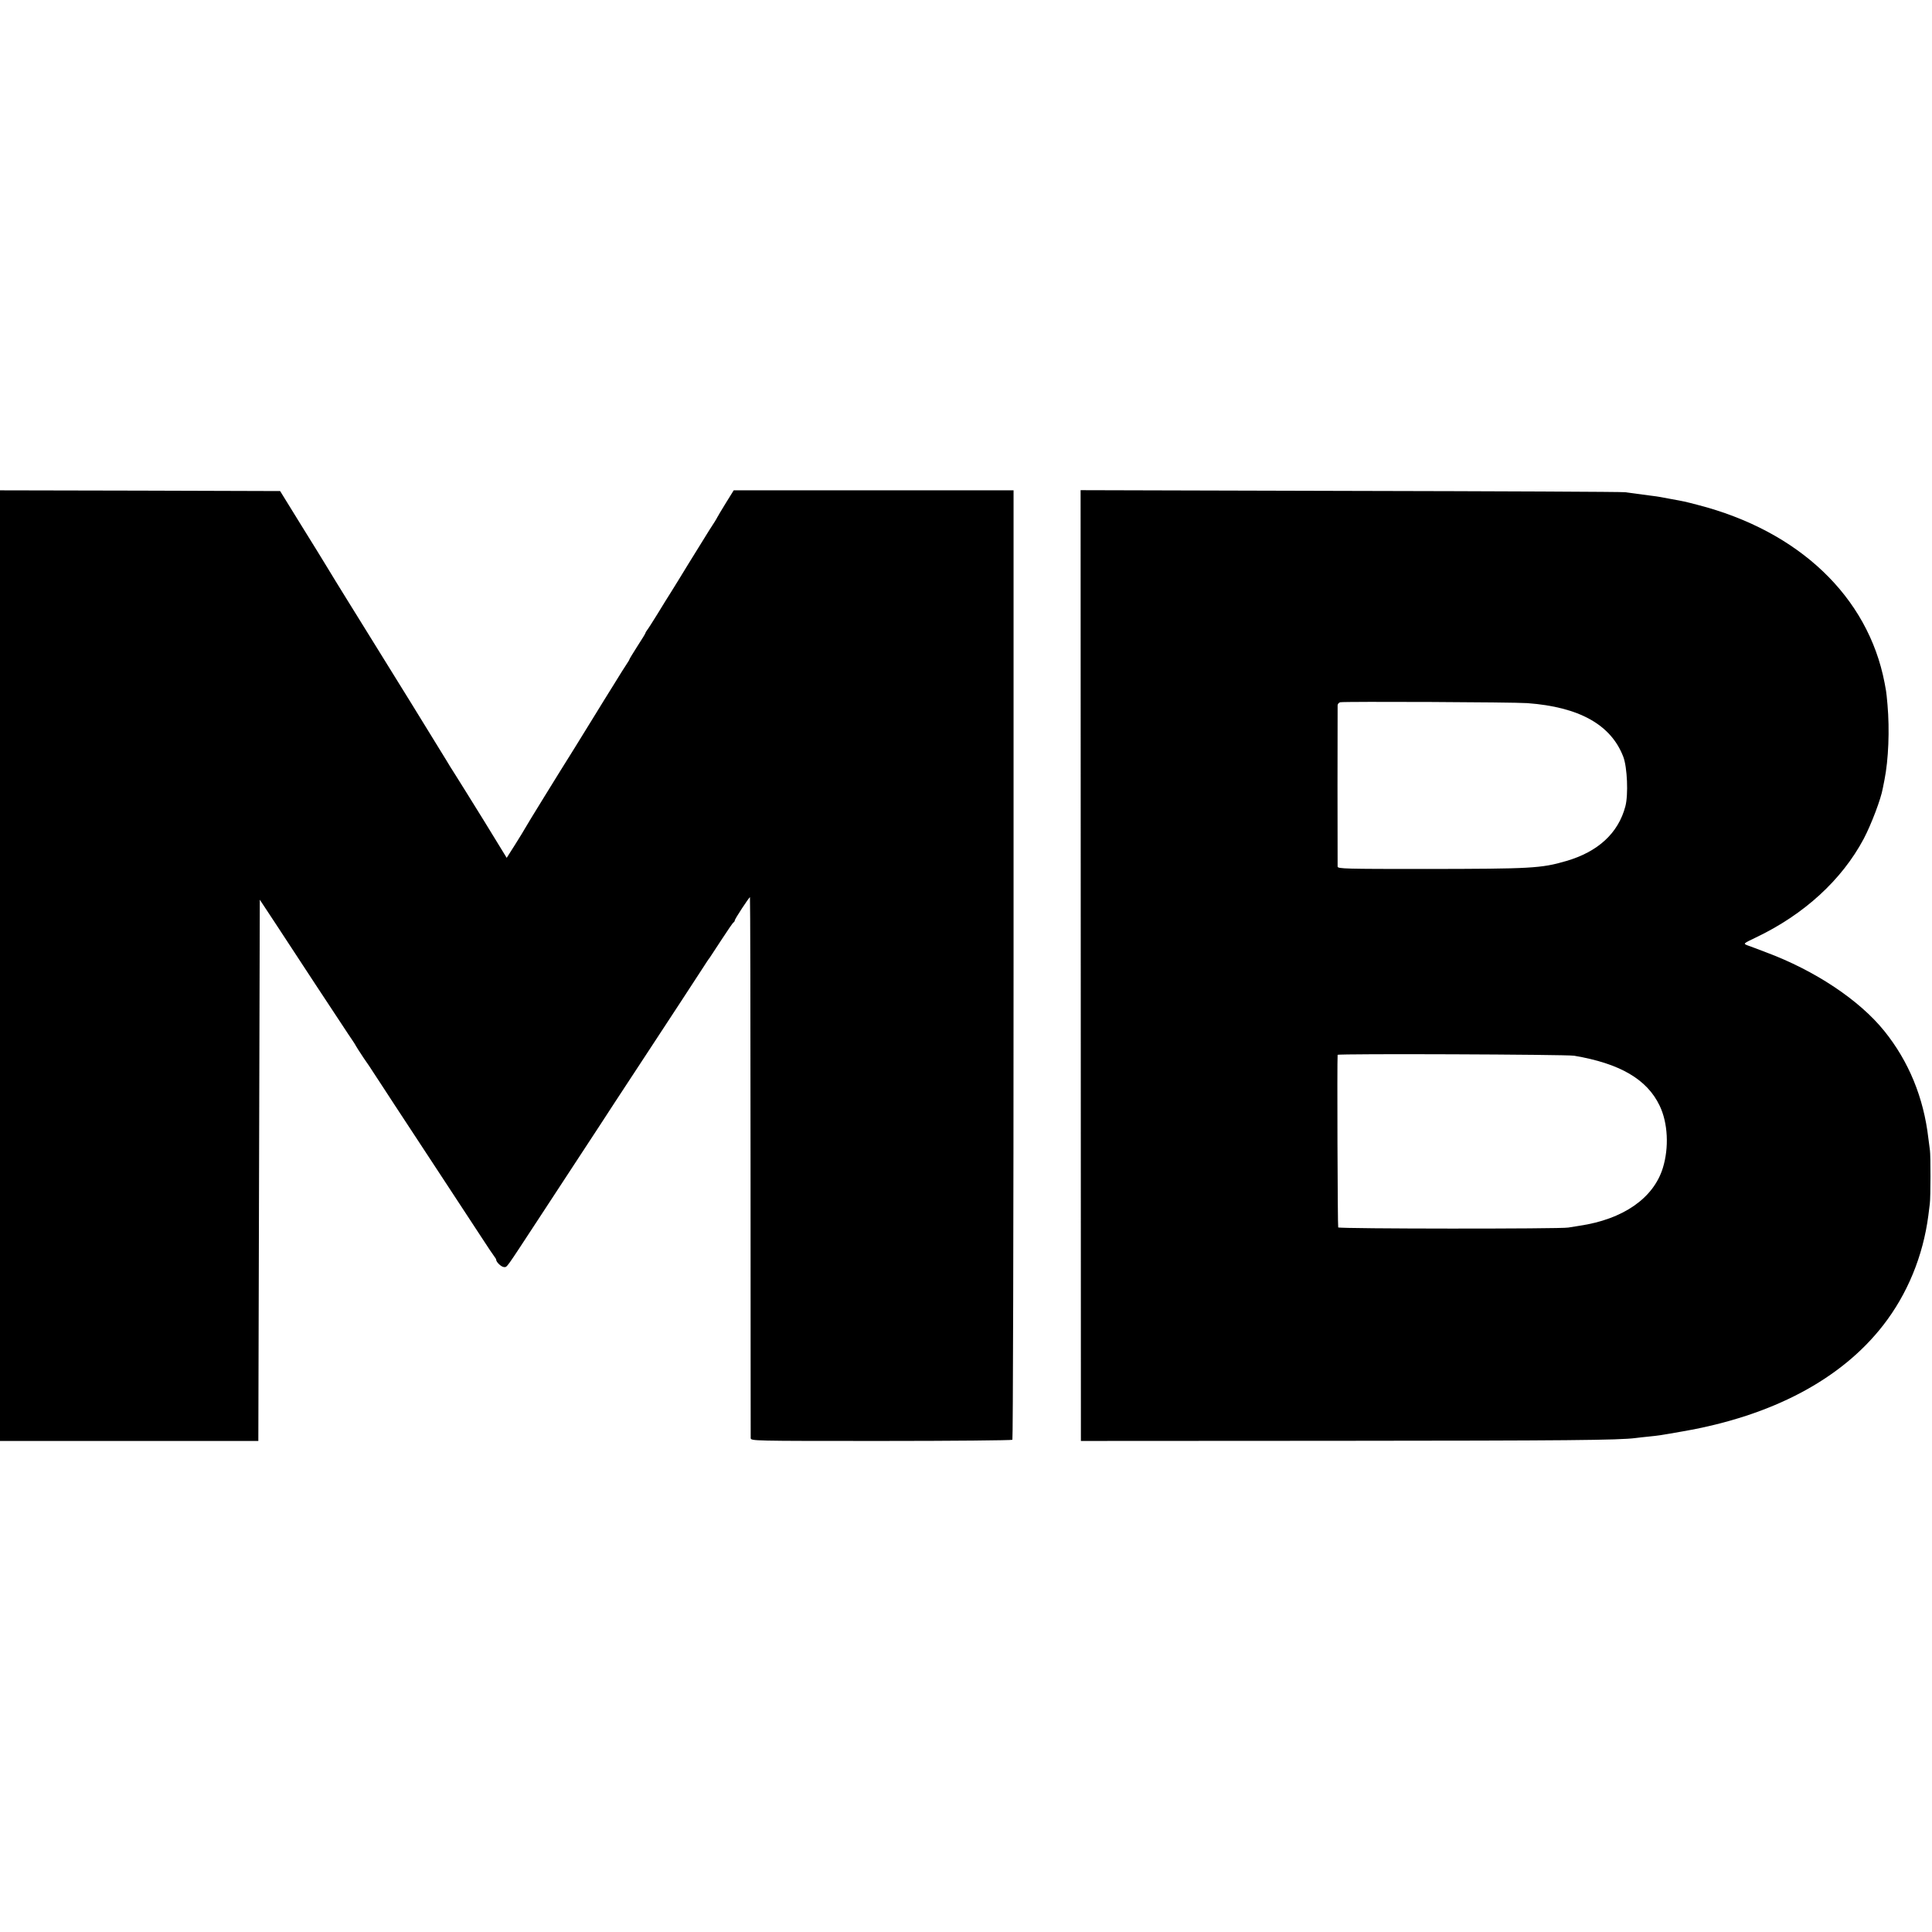 <?xml version="1.0" standalone="no"?>
<!DOCTYPE svg PUBLIC "-//W3C//DTD SVG 20010904//EN"
 "http://www.w3.org/TR/2001/REC-SVG-20010904/DTD/svg10.dtd">
<svg version="1.0" xmlns="http://www.w3.org/2000/svg"
 width="1320pt" height="1320pt" viewBox="0 0 1320 1320"
 preserveAspectRatio="xMidYMid meet">
<g transform="translate(0,1320) scale(0.1,-0.1)"
fill="#000000" stroke="none">
<path d="M0 6602 l0 -3247 883 0 882 0 5 1849 5 1849 105 -159 c57 -87 182
-278 278 -424 96 -146 195 -296 221 -335 26 -38 50 -74 52 -80 2 -5 27 -43 54
-84 28 -40 55 -80 60 -89 6 -9 40 -61 76 -116 36 -56 119 -182 184 -281 65
-99 180 -274 256 -390 76 -115 176 -268 223 -340 46 -71 89 -135 95 -142 6 -7
11 -16 11 -20 1 -17 36 -50 54 -50 22 0 8 -18 231 322 101 154 235 359 298
455 63 96 168 256 232 355 65 99 160 243 210 320 164 250 347 529 386 590 21
33 42 65 47 70 4 6 41 62 82 125 41 63 78 117 82 118 4 2 8 8 8 13 0 10 98
159 104 159 2 0 4 -827 4 -1837 0 -1011 1 -1847 1 -1858 1 -20 7 -20 890 -20
489 0 893 4 898 8 4 5 8 1466 8 3248 l0 3239 -956 0 -956 0 -54 -87 c-30 -49
-56 -92 -58 -97 -2 -6 -27 -46 -56 -90 -28 -45 -91 -146 -140 -226 -48 -80
-103 -167 -120 -195 -18 -27 -59 -95 -93 -150 -34 -55 -66 -105 -72 -112 -5
-7 -10 -15 -10 -18 0 -3 -25 -44 -55 -90 -30 -47 -55 -88 -55 -91 0 -3 -9 -17
-19 -32 -10 -15 -49 -76 -86 -137 -38 -60 -96 -155 -130 -210 -34 -55 -98
-158 -142 -230 -45 -71 -137 -220 -205 -330 -68 -110 -127 -207 -131 -215 -4
-8 -34 -57 -66 -108 l-59 -93 -152 248 c-85 136 -173 280 -198 318 -25 39 -53
84 -62 100 -10 17 -118 192 -240 390 -123 198 -251 405 -285 460 -34 55 -104
168 -155 250 -51 83 -111 179 -132 215 -22 36 -103 169 -182 295 l-142 230
-957 3 -957 2 0 -3248z"/>
<path d="M7384 6603 l1 -3248 1755 1 c1555 1 1922 4 2035 19 17 2 57 7 90 10
70 7 82 9 235 36 609 106 1079 355 1366 724 166 213 273 474 309 750 3 28 8
64 10 80 6 41 6 334 1 365 -2 14 -7 51 -11 84 -32 277 -134 525 -301 732 -170
211 -473 413 -809 538 -55 21 -113 43 -128 48 -27 11 -26 12 60 53 329 157
587 393 737 675 51 97 118 273 130 345 3 17 8 41 11 55 28 140 36 344 21 515
-4 44 -8 87 -10 95 -1 8 -6 33 -10 55 -113 588 -585 1038 -1279 1216 -88 23
-94 24 -177 39 -30 6 -64 12 -75 14 -11 2 -42 7 -70 10 -27 4 -69 9 -91 12
-23 3 -59 8 -80 11 -22 3 -867 7 -1880 9 l-1841 5 1 -3248z m3051 1793 c354
-26 572 -147 656 -367 27 -71 35 -259 14 -338 -48 -183 -187 -311 -405 -374
-171 -50 -240 -53 -952 -54 -554 0 -608 1 -609 16 -1 20 -1 1079 0 1103 1 9 9
18 18 20 33 6 1180 1 1278 -6z m320 -2409 c313 -53 498 -161 584 -341 57 -118
65 -287 22 -426 -64 -207 -272 -351 -571 -395 -25 -4 -58 -9 -75 -12 -50 -10
-1566 -9 -1572 1 -4 6 -8 1134 -4 1179 1 9 1564 3 1616 -6z"/>
</g>
</svg>
